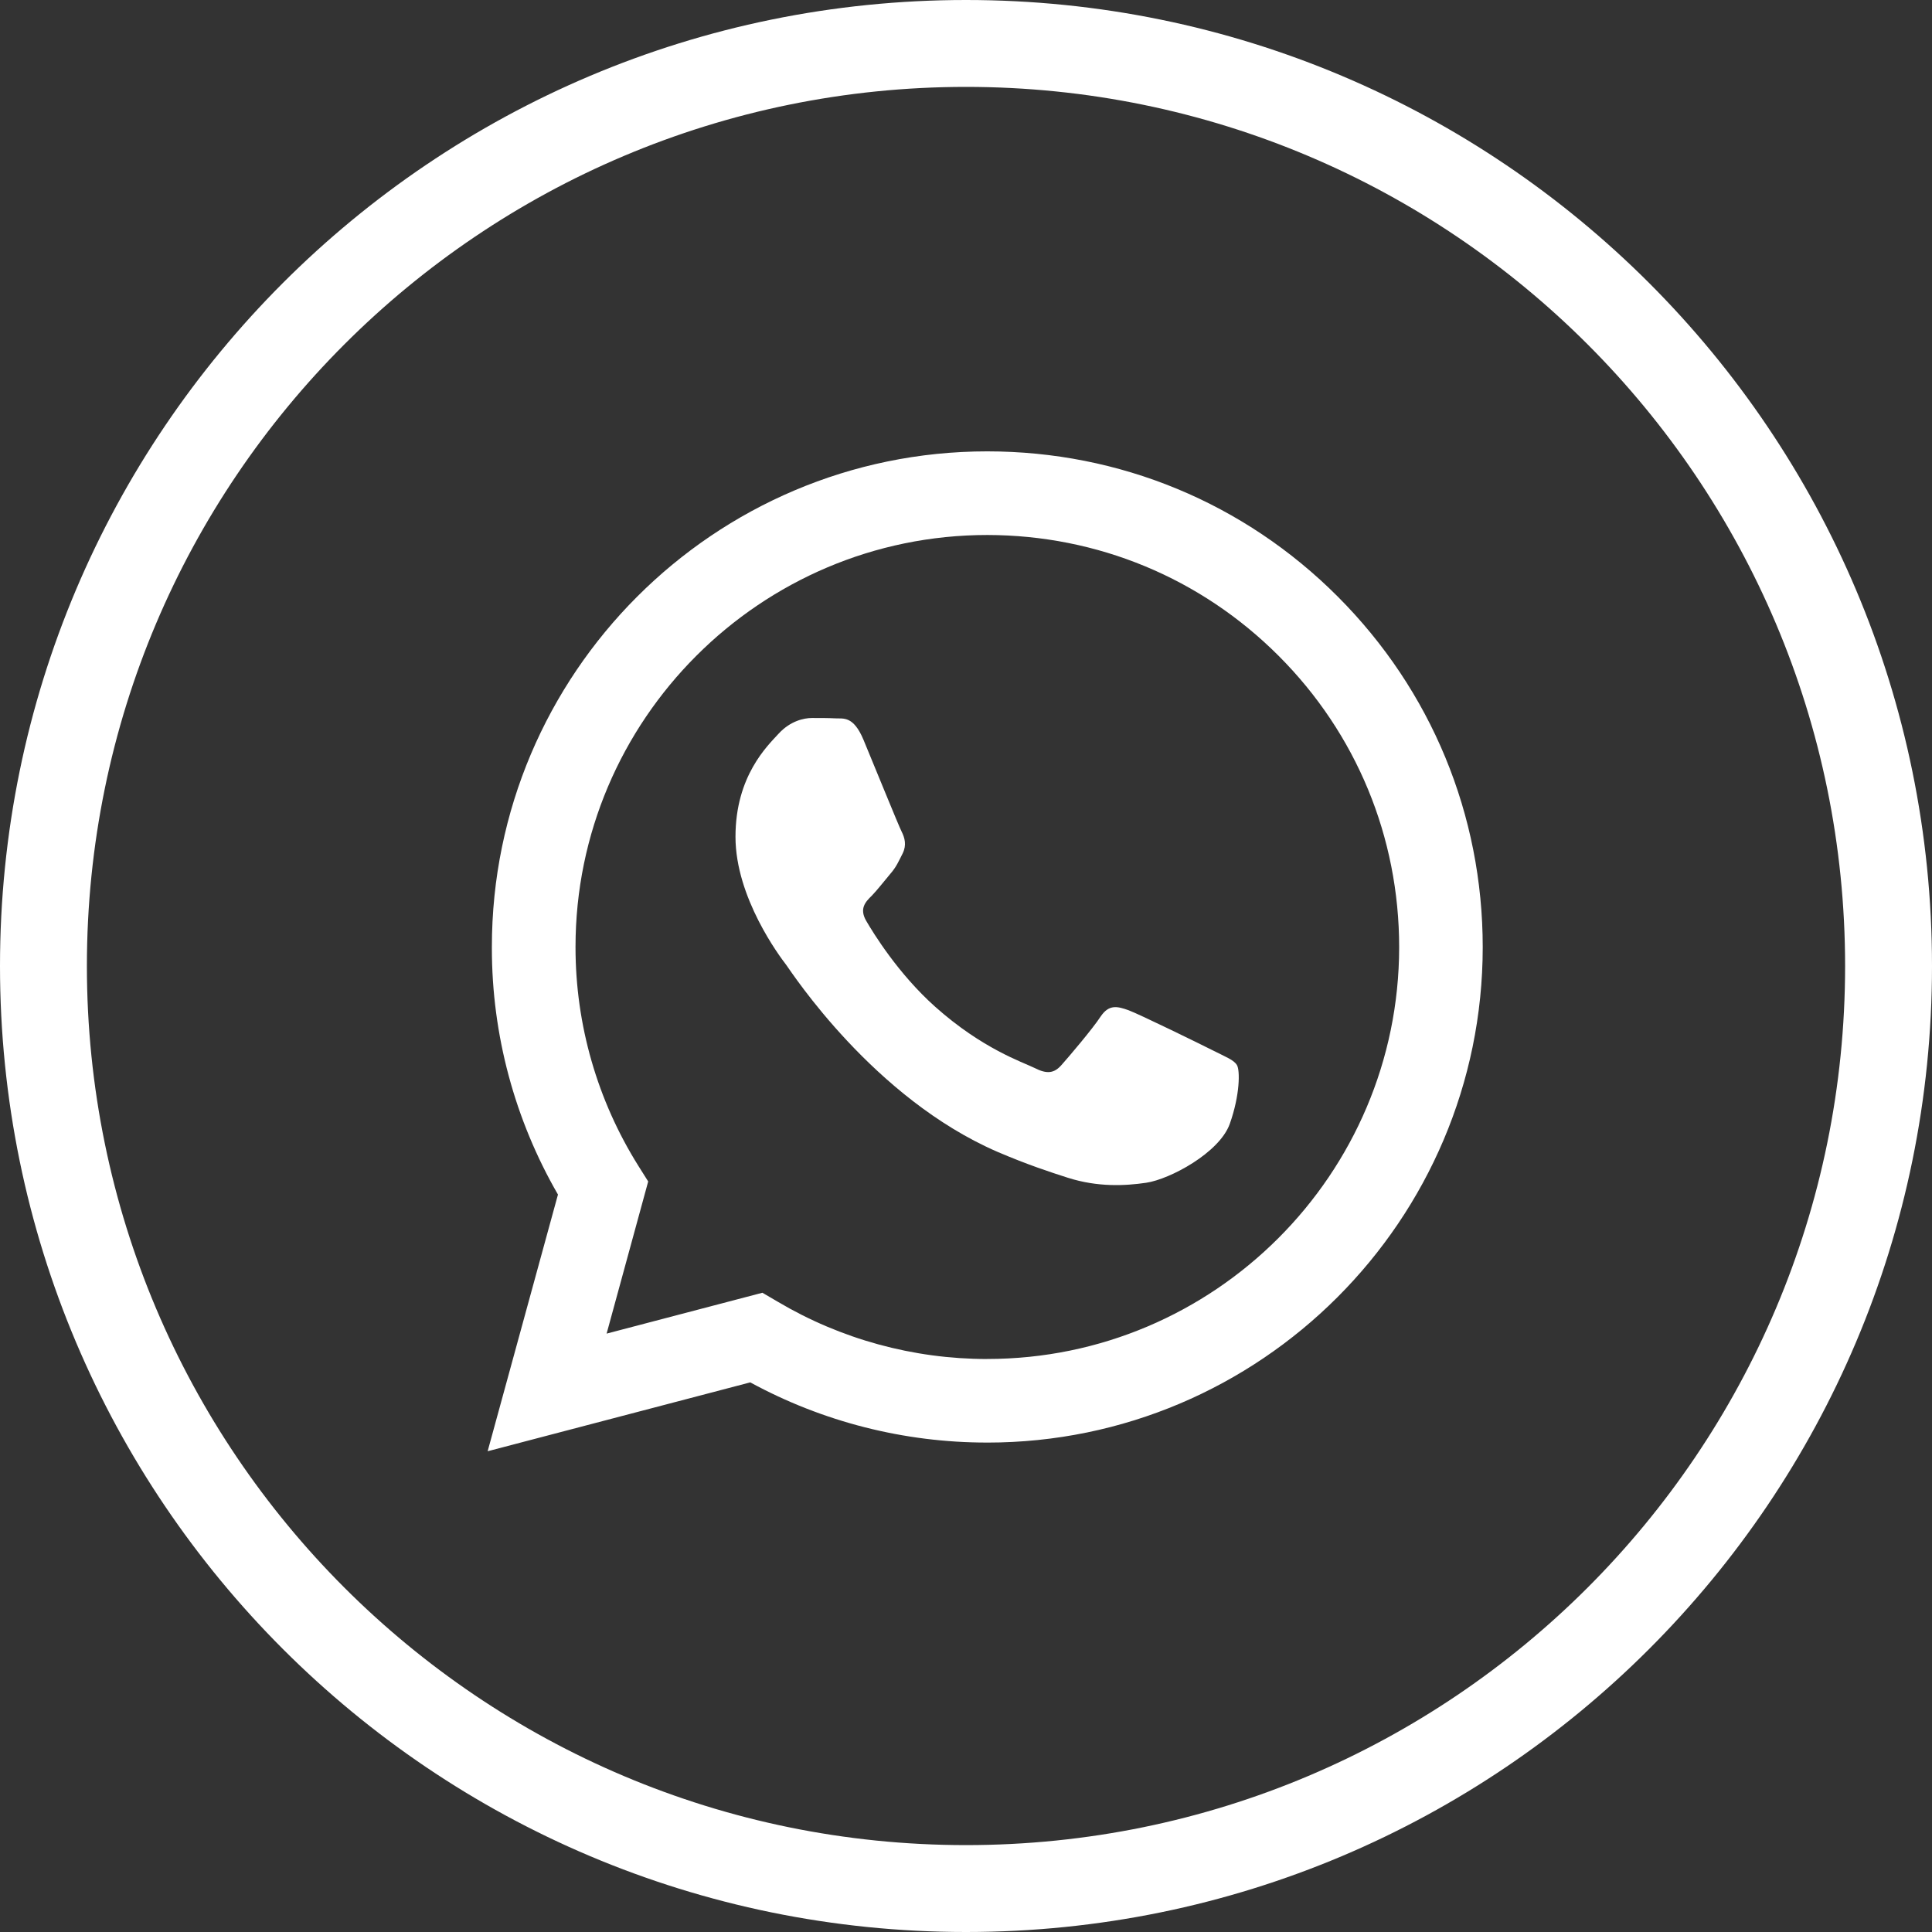 <svg xmlns="http://www.w3.org/2000/svg" xml:space="preserve" width="1025" height="1025" style="shape-rendering:geometricPrecision;text-rendering:geometricPrecision;image-rendering:optimizeQuality;fill-rule:evenodd;clip-rule:evenodd" viewBox="0 0 1024.55 1024.55"><rect x="0" y="0" width="1024.55" height="1024.55" fill="#333333" stroke="none"/><defs><style>.fil0{fill:#fff}</style></defs><g id="Слой_x0020_1"><path d="M643.34 557.11c-6.53-3.31-38.85-19.12-44.82-21.36-6.03-2.16-10.43-3.22-14.84 3.31-4.28 6.56-16.9 21.39-20.8 25.76-3.81 4.32-7.62 4.91-14.15 1.57-6.56-3.22-27.74-10.15-52.82-32.52-19.55-17.46-32.73-38.95-36.54-45.51-3.81-6.52-.38-10.15 2.94-13.36 2.93-3.03 6.55-7.72 9.77-11.53 3.31-3.81 4.37-6.53 6.62-10.93 2.16-4.41 1.1-8.22-.56-11.53-1.69-3.31-14.77-35.64-20.24-48.72-5.37-12.81-10.71-11.12-14.84-11.34-3.81-.19-8.09-.19-12.49-.19s-11.52 1.66-17.58 8.22c-5.97 6.53-22.96 22.46-22.96 54.78 0 32.33 23.55 63.56 26.86 67.87 3.22 4.38 46.29 70.69 112.1 99.21 15.74 6.74 27.92 10.74 37.42 13.77 15.71 4.97 30.08 4.28 41.38 2.62 12.59-1.84 38.86-15.89 44.36-31.23 5.46-15.34 5.46-28.42 3.81-31.17-1.69-2.81-6.06-4.37-12.62-7.72M523.53 720.69h-.1c-39.17 0-77.62-10.56-111.13-30.46l-8-4.68-82.61 21.67 22.05-80.68-5.15-8.18c-21.79-34.72-33.39-74.93-33.39-115.92v-.31c0-120.41 98.04-218.42 218.42-218.42 58.41.09 113.19 22.83 154.39 64.03 41.32 41.32 63.97 96.2 63.97 154.61-.09 120.37-98.04 218.32-218.45 218.32zm185.93-404.27c-49.6-49.7-115.63-77.06-185.93-77.06-144.81 0-262.69 117.88-262.69 262.78v.75c0 45.85 12.12 90.92 35.05 130.59L258.6 769.6l139.27-36.52c38.47 20.96 81.67 31.92 125.5 31.92h.07l.09.01c144.83 0 262.68-117.85 262.77-262.68 0-70.19-27.24-136.22-76.84-185.91" class="fil0"/><path d="M512.28 1024.55c282.92 0 512.27-229.35 512.27-512.27C1024.55 229.35 795.2 0 512.28 0 229.35 0 0 229.35 0 512.28c0 282.92 229.35 512.27 512.28 512.27m0-46.08c257.47 0 466.19-208.72 466.19-466.19 0-257.48-208.72-466.2-466.19-466.2-257.48 0-466.2 208.72-466.2 466.2 0 257.47 208.72 466.19 466.2 466.19" class="fil0"/></g></svg>